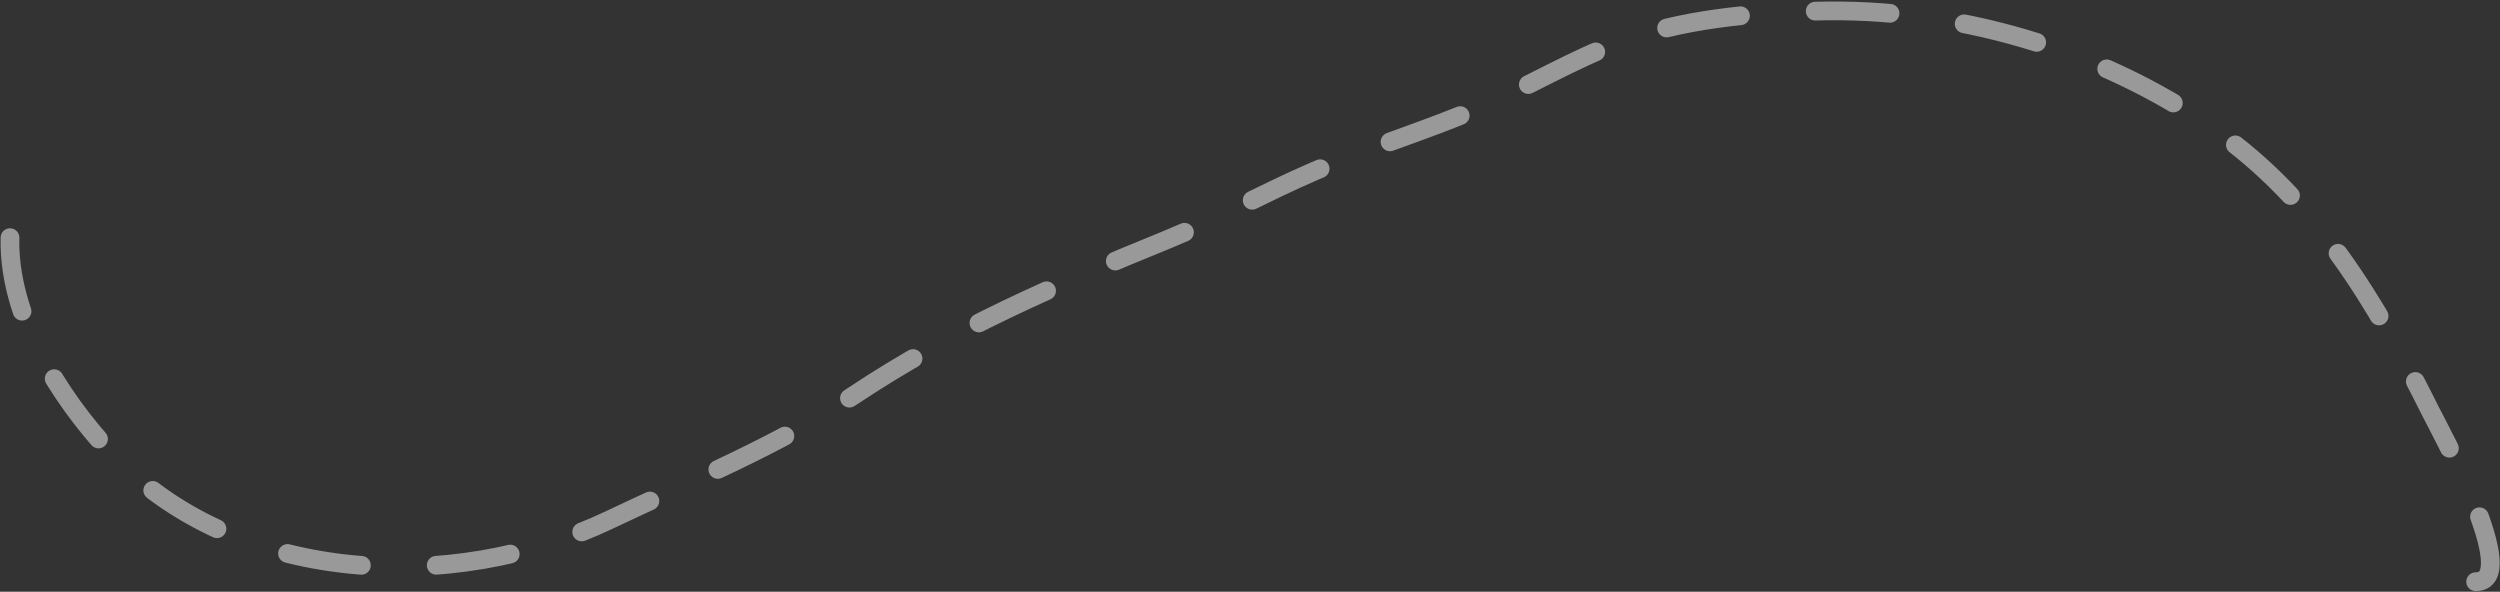 <?xml version="1.0" encoding="UTF-8"?> <svg xmlns="http://www.w3.org/2000/svg" width="1335" height="316" viewBox="0 0 1335 316" fill="none"><rect x="0" y="0" width="1335" height="316" fill="#333333" stroke="none"/><path d="M5.338 126.903C4.273 168.737 31.26 211.65 58.662 241.2C124.843 312.568 241.406 317.635 325.312 277.682C367.819 257.442 416.444 237.434 455.578 211.339C509.049 175.683 563.343 152.402 622.6 128.239C649.625 117.22 675.105 102.951 701.884 91.4C731.635 78.567 762.803 69.41 792.494 56.428C816.841 45.783 839.822 31.854 864.752 22.569C897.753 10.278 934.14 6.984 969.111 5.954C1043.91 3.752 1120.91 26.048 1182.48 69.04C1236.56 106.798 1269.04 161.774 1297.91 219.667C1302.58 229.032 1347.86 311.29 1321.81 310.627" stroke="white" stroke-opacity="0.5" stroke-width="10" stroke-linecap="round" stroke-dasharray="40 40"></path></svg> 